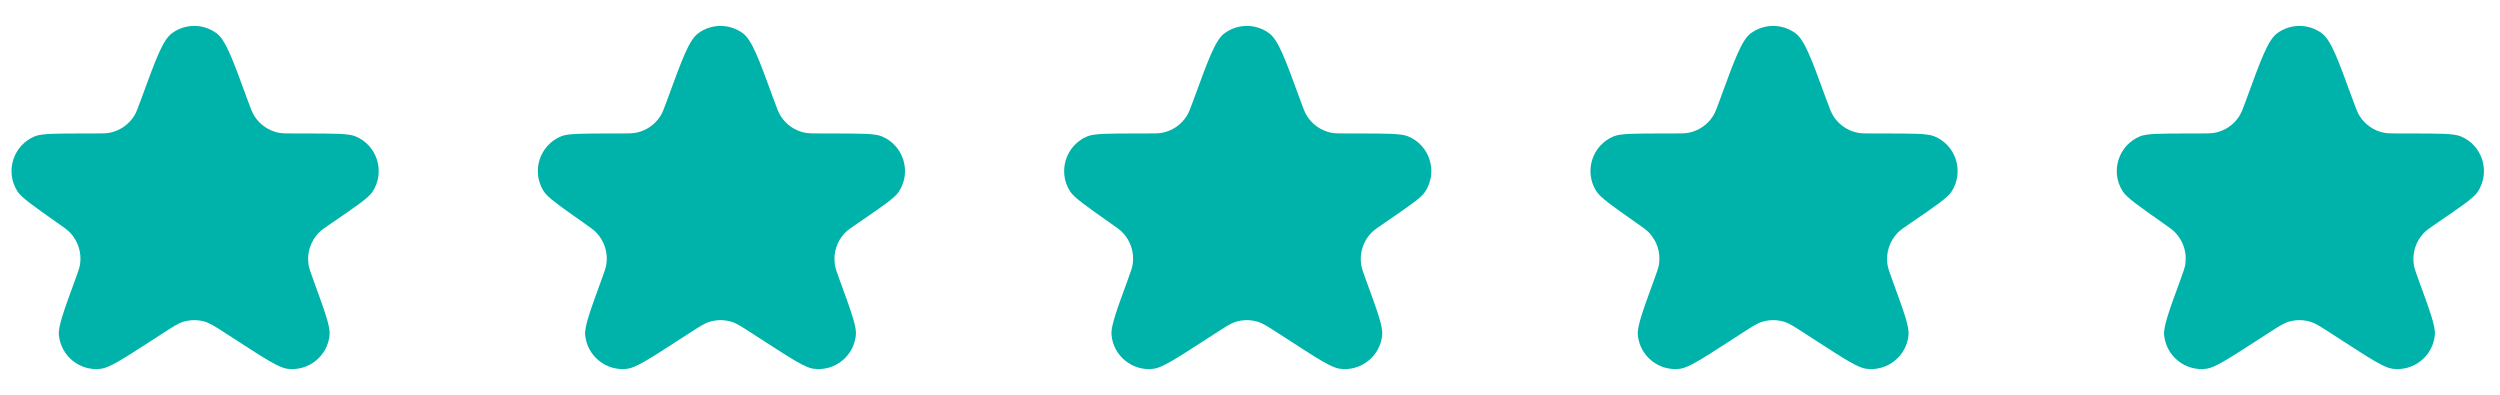 <svg width="133" height="21" viewBox="0 0 133 21" fill="none" xmlns="http://www.w3.org/2000/svg">
<g clip-path="url(#clip0_2125_735)">
<g clip-path="url(#clip1_2125_735)">
<path d="M7.553 5.158C8.292 3.137 8.661 2.126 9.146 1.769C9.852 1.249 10.814 1.249 11.519 1.769C12.004 2.126 12.374 3.137 13.112 5.158L13.164 5.3C13.335 5.768 13.421 6.002 13.545 6.192C13.827 6.626 14.267 6.934 14.771 7.05C14.993 7.101 15.242 7.101 15.741 7.101H16.184C17.753 7.101 18.537 7.101 18.898 7.248C20.071 7.723 20.513 9.154 19.813 10.208C19.597 10.533 18.949 10.975 17.653 11.86C17.283 12.113 17.098 12.239 16.958 12.383C16.522 12.832 16.321 13.458 16.414 14.076C16.444 14.275 16.523 14.491 16.68 14.921C17.276 16.552 17.574 17.367 17.535 17.811C17.434 18.948 16.404 19.77 15.274 19.617C14.832 19.557 14.12 19.097 12.695 18.176L11.959 17.701C11.437 17.364 11.176 17.195 10.9 17.114C10.53 17.004 10.136 17.004 9.765 17.114C9.489 17.195 9.228 17.364 8.706 17.701L7.99 18.164C6.55 19.094 5.829 19.559 5.382 19.618C4.258 19.765 3.237 18.949 3.132 17.821C3.09 17.372 3.391 16.547 3.993 14.899C4.15 14.47 4.229 14.255 4.259 14.056C4.351 13.447 4.157 12.83 3.734 12.383C3.596 12.236 3.413 12.108 3.047 11.851C1.777 10.958 1.142 10.512 0.93 10.182C0.254 9.13 0.699 7.722 1.858 7.249C2.221 7.101 2.997 7.101 4.549 7.101H4.932C5.423 7.101 5.669 7.101 5.888 7.051C6.397 6.936 6.84 6.626 7.124 6.187C7.246 5.999 7.33 5.768 7.499 5.306L7.553 5.158Z" fill="#00B3AA"/>
<path d="M35.553 5.158C36.292 3.137 36.661 2.126 37.146 1.769C37.852 1.249 38.814 1.249 39.519 1.769C40.004 2.126 40.374 3.137 41.112 5.158L41.164 5.3C41.335 5.768 41.42 6.002 41.545 6.192C41.827 6.626 42.267 6.934 42.771 7.05C42.993 7.101 43.242 7.101 43.74 7.101H44.184C45.752 7.101 46.537 7.101 46.898 7.248C48.071 7.723 48.513 9.154 47.812 10.208C47.597 10.533 46.949 10.975 45.653 11.86C45.283 12.113 45.098 12.239 44.958 12.383C44.522 12.832 44.321 13.458 44.414 14.076C44.444 14.275 44.523 14.491 44.68 14.921C45.276 16.552 45.574 17.367 45.535 17.811C45.434 18.948 44.404 19.77 43.273 19.617C42.832 19.557 42.119 19.097 40.695 18.176L39.959 17.701C39.437 17.364 39.176 17.195 38.9 17.114C38.53 17.004 38.136 17.004 37.765 17.114C37.489 17.195 37.228 17.364 36.706 17.701L35.99 18.164C34.55 19.094 33.829 19.559 33.382 19.618C32.258 19.765 31.237 18.949 31.131 17.821C31.09 17.372 31.391 16.547 31.993 14.899C32.15 14.47 32.229 14.255 32.259 14.056C32.351 13.447 32.157 12.83 31.734 12.383C31.596 12.236 31.413 12.108 31.047 11.851C29.777 10.958 29.142 10.512 28.93 10.182C28.254 9.13 28.699 7.722 29.858 7.249C30.221 7.101 30.997 7.101 32.549 7.101H32.932C33.423 7.101 33.669 7.101 33.888 7.051C34.397 6.936 34.84 6.626 35.124 6.187C35.246 5.999 35.33 5.768 35.499 5.306L35.553 5.158Z" fill="#00B3AA"/>
<path d="M63.553 5.158C64.292 3.137 64.661 2.126 65.146 1.769C65.852 1.249 66.814 1.249 67.519 1.769C68.004 2.126 68.374 3.137 69.112 5.158L69.164 5.3C69.335 5.768 69.421 6.002 69.545 6.192C69.827 6.626 70.267 6.934 70.771 7.05C70.993 7.101 71.242 7.101 71.74 7.101H72.183C73.752 7.101 74.537 7.101 74.898 7.248C76.071 7.723 76.513 9.154 75.812 10.208C75.597 10.533 74.949 10.975 73.653 11.86C73.283 12.113 73.098 12.239 72.957 12.383C72.522 12.832 72.32 13.458 72.414 14.076C72.444 14.275 72.523 14.491 72.68 14.921C73.276 16.552 73.574 17.367 73.535 17.811C73.434 18.948 72.404 19.77 71.273 19.617C70.832 19.557 70.119 19.097 68.695 18.176L67.959 17.701C67.437 17.364 67.176 17.195 66.9 17.114C66.53 17.004 66.136 17.004 65.765 17.114C65.489 17.195 65.228 17.364 64.706 17.701L63.99 18.164C62.55 19.094 61.829 19.559 61.382 19.618C60.258 19.765 59.237 18.949 59.132 17.821C59.09 17.372 59.391 16.547 59.993 14.899C60.15 14.47 60.229 14.255 60.259 14.056C60.351 13.447 60.157 12.83 59.734 12.383C59.596 12.236 59.413 12.108 59.047 11.851C57.777 10.958 57.142 10.512 56.93 10.182C56.254 9.13 56.699 7.722 57.858 7.249C58.221 7.101 58.997 7.101 60.549 7.101H60.932C61.423 7.101 61.669 7.101 61.888 7.051C62.397 6.936 62.84 6.626 63.124 6.187C63.246 5.999 63.33 5.768 63.499 5.306L63.553 5.158Z" fill="#00B3AA"/>
<path d="M91.553 5.158C92.292 3.137 92.661 2.126 93.146 1.769C93.852 1.249 94.814 1.249 95.519 1.769C96.004 2.126 96.374 3.137 97.112 5.158L97.164 5.3C97.335 5.768 97.421 6.002 97.545 6.192C97.827 6.626 98.267 6.934 98.771 7.05C98.993 7.101 99.242 7.101 99.74 7.101H100.183C101.752 7.101 102.537 7.101 102.898 7.248C104.071 7.723 104.512 9.154 103.812 10.208C103.597 10.533 102.949 10.975 101.653 11.86C101.283 12.113 101.098 12.239 100.957 12.383C100.522 12.832 100.32 13.458 100.414 14.076C100.444 14.275 100.523 14.491 100.68 14.921C101.276 16.552 101.574 17.367 101.535 17.811C101.434 18.948 100.404 19.77 99.273 19.617C98.832 19.557 98.119 19.097 96.695 18.176L95.959 17.701C95.437 17.364 95.176 17.195 94.9 17.114C94.53 17.004 94.136 17.004 93.765 17.114C93.489 17.195 93.228 17.364 92.706 17.701L91.99 18.164C90.549 19.094 89.829 19.559 89.382 19.618C88.258 19.765 87.237 18.949 87.132 17.821C87.09 17.372 87.391 16.547 87.993 14.899C88.15 14.47 88.229 14.255 88.259 14.056C88.351 13.447 88.157 12.83 87.734 12.383C87.596 12.236 87.413 12.108 87.047 11.851C85.777 10.958 85.142 10.512 84.93 10.182C84.254 9.13 84.699 7.722 85.858 7.249C86.221 7.101 86.997 7.101 88.549 7.101H88.932C89.423 7.101 89.669 7.101 89.888 7.051C90.397 6.936 90.84 6.626 91.124 6.187C91.246 5.999 91.33 5.768 91.499 5.306L91.553 5.158Z" fill="#00B3AA"/>
<path d="M119.553 5.158C120.292 3.137 120.661 2.126 121.146 1.769C121.852 1.249 122.813 1.249 123.519 1.769C124.004 2.126 124.373 3.137 125.112 5.158L125.164 5.3C125.335 5.768 125.42 6.002 125.545 6.192C125.827 6.626 126.267 6.934 126.771 7.05C126.993 7.101 127.242 7.101 127.74 7.101H128.183C129.752 7.101 130.537 7.101 130.898 7.248C132.071 7.723 132.512 9.154 131.812 10.208C131.597 10.533 130.949 10.975 129.653 11.86C129.283 12.113 129.098 12.239 128.957 12.383C128.522 12.832 128.32 13.458 128.414 14.076C128.444 14.275 128.523 14.491 128.68 14.921C129.276 16.552 129.574 17.367 129.535 17.811C129.434 18.948 128.404 19.77 127.273 19.617C126.832 19.557 126.119 19.097 124.695 18.176L123.959 17.701C123.437 17.364 123.176 17.195 122.9 17.114C122.53 17.004 122.135 17.004 121.765 17.114C121.489 17.195 121.228 17.364 120.706 17.701L119.99 18.164C118.549 19.094 117.829 19.559 117.382 19.618C116.258 19.765 115.237 18.949 115.131 17.821C115.09 17.372 115.391 16.547 115.993 14.899C116.15 14.47 116.229 14.255 116.259 14.056C116.351 13.447 116.157 12.83 115.734 12.383C115.596 12.236 115.413 12.108 115.047 11.851C113.777 10.958 113.142 10.512 112.93 10.182C112.254 9.13 112.699 7.722 113.858 7.249C114.221 7.101 114.997 7.101 116.549 7.101H116.932C117.423 7.101 117.669 7.101 117.888 7.051C118.397 6.936 118.84 6.626 119.124 6.187C119.246 5.999 119.33 5.768 119.499 5.306L119.553 5.158Z" fill="#00B3AA"/>
</g>
</g>
<defs>
<clipPath id="clip0_2125_735">
<rect width="133" height="20" fill="white" transform="translate(0 0.801)"/>
</clipPath>
<clipPath id="clip1_2125_735">
<rect width="133" height="20" fill="white" transform="translate(0 0.801)"/>
</clipPath>
</defs>
</svg>
